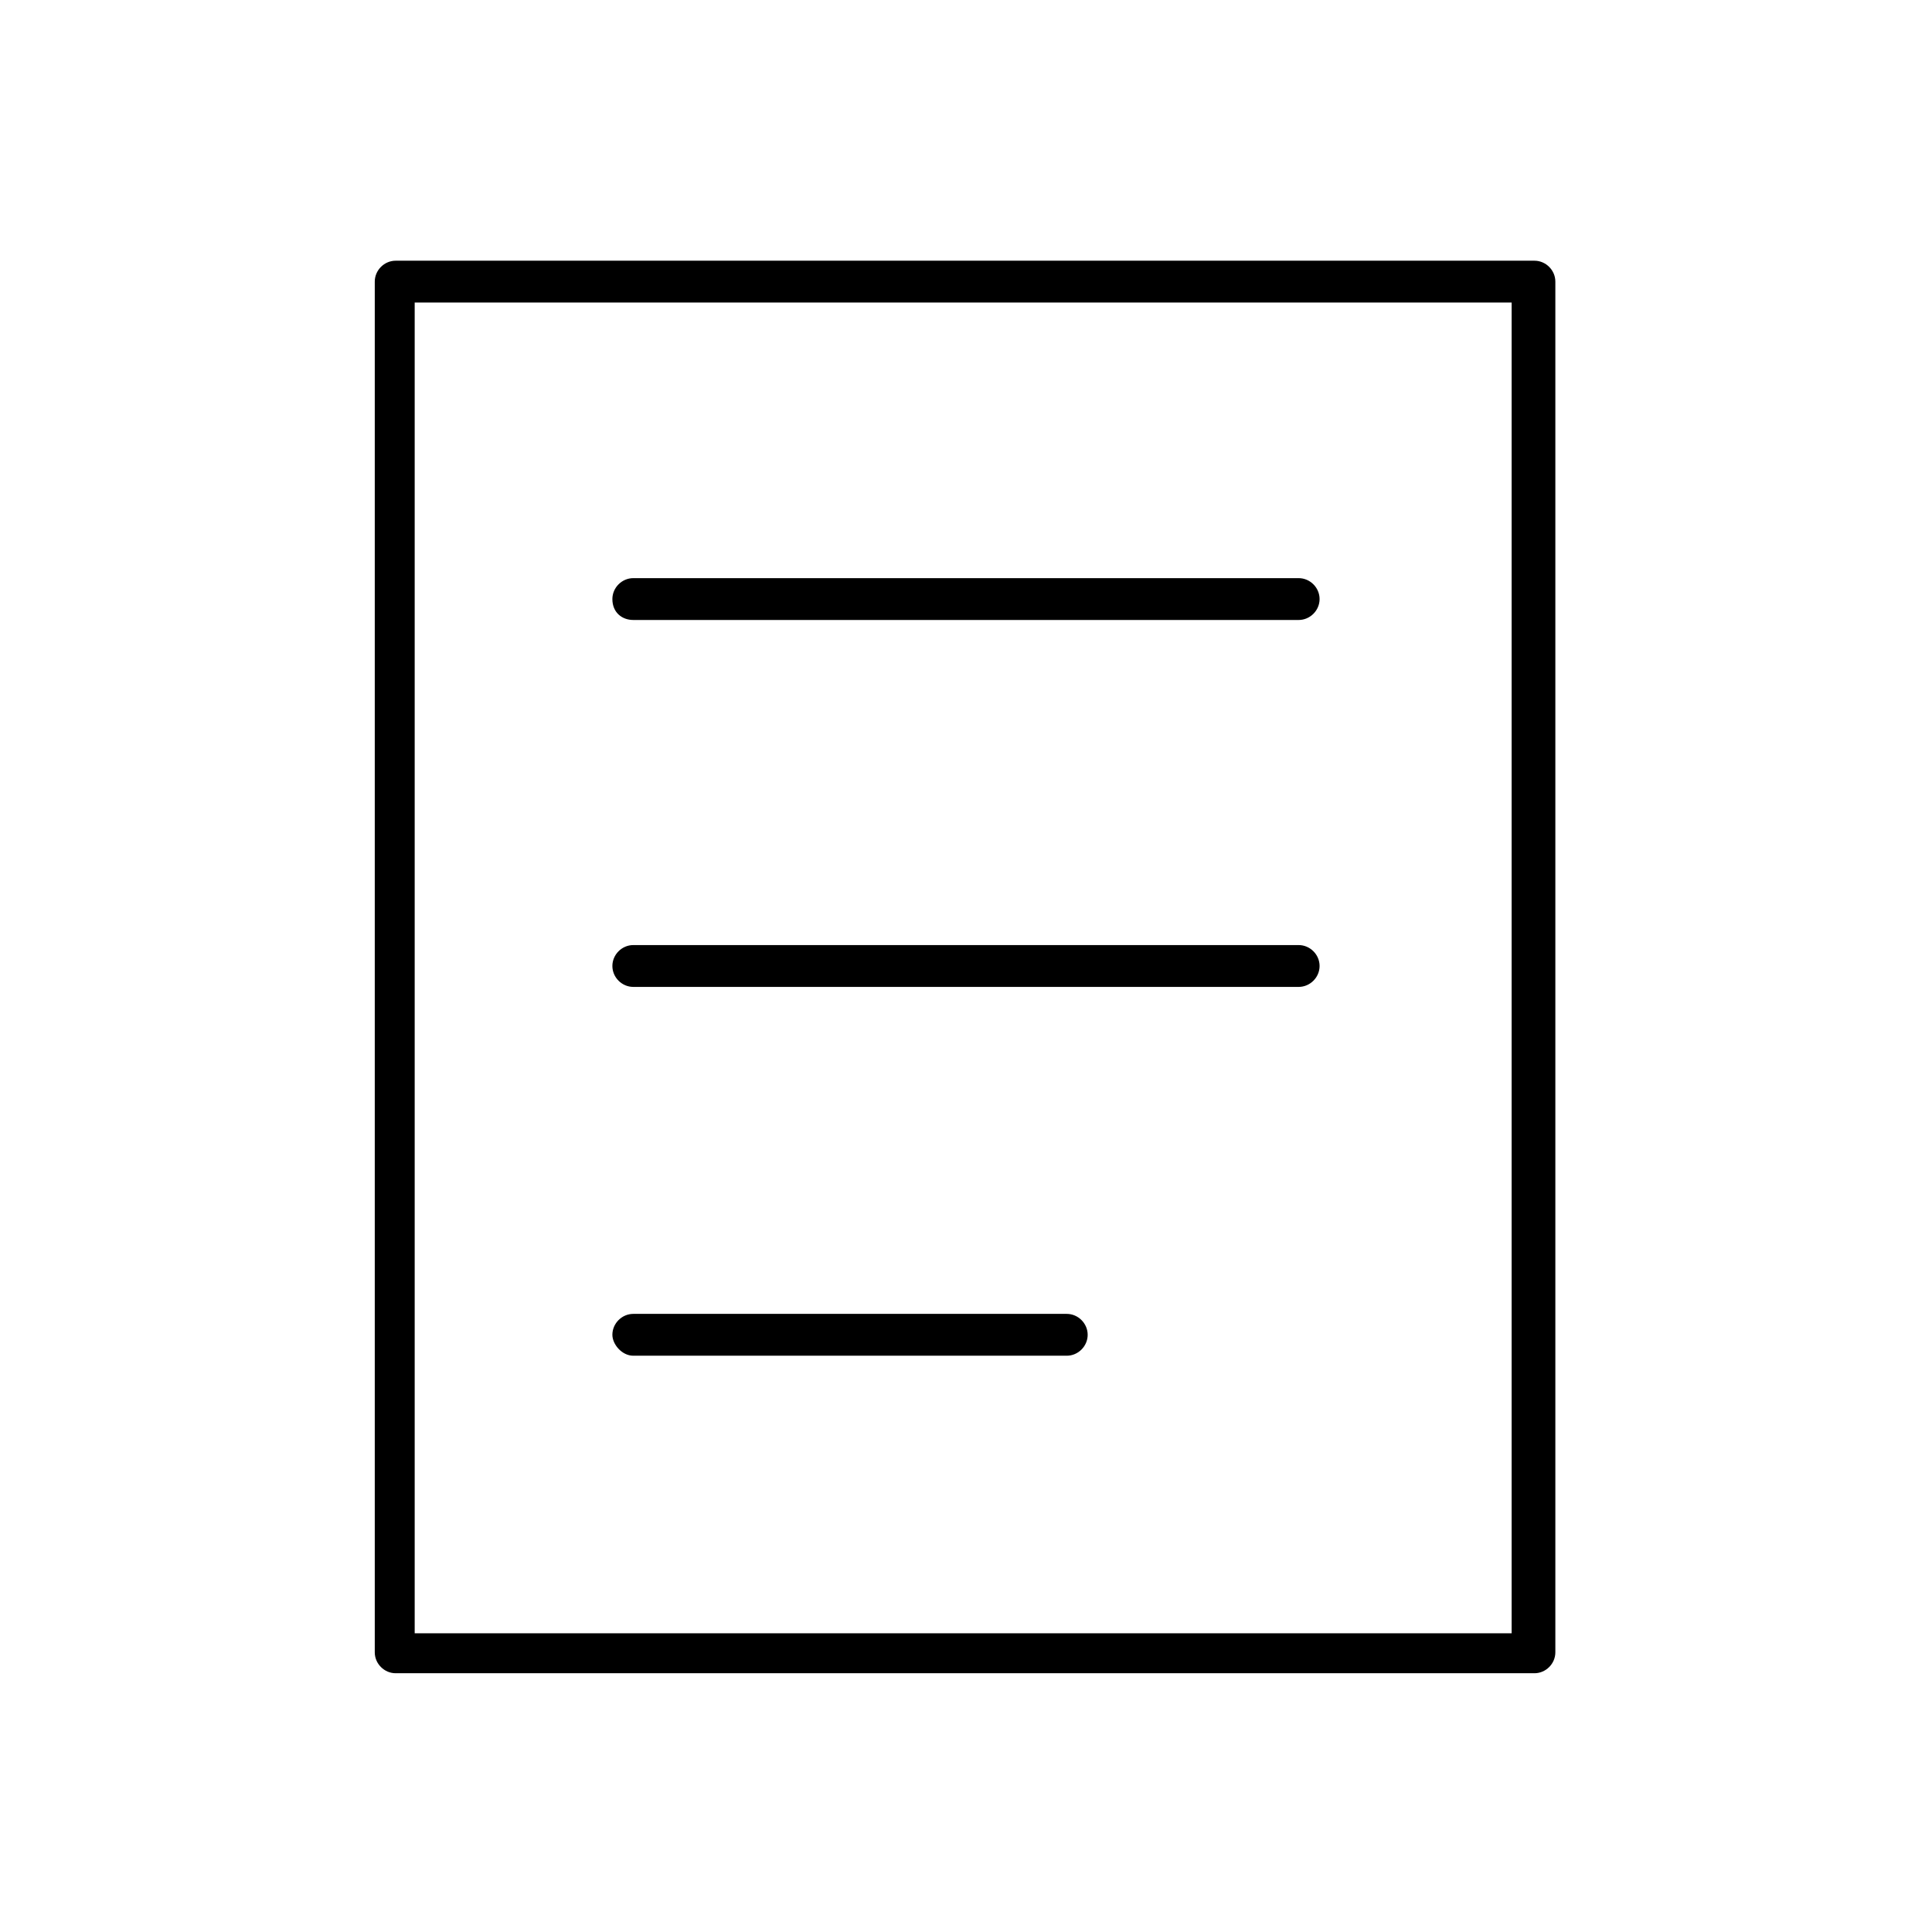 <?xml version="1.0" encoding="UTF-8"?>
<!-- Uploaded to: ICON Repo, www.svgrepo.com, Generator: ICON Repo Mixer Tools -->
<svg fill="#000000" width="800px" height="800px" version="1.1" viewBox="144 144 512 512" xmlns="http://www.w3.org/2000/svg">
 <g>
  <path d="m550.64 213.09h-301.78c-3.023 0-5.543 2.519-5.543 5.543v363.25c0 3.023 2.519 5.543 5.543 5.543h301.78c3.023 0 5.543-2.519 5.543-5.543v-363.25c0-3.023-2.519-5.543-5.543-5.543zm-5.543 363.75h-291.2v-352.67h290.7v352.67z"/>
  <path d="m311.83 308.3h176.33c3.023 0 5.543-2.519 5.543-5.543 0-3.023-2.519-5.543-5.543-5.543h-176.33c-3.023 0-5.543 2.519-5.543 5.543 0 3.527 2.519 5.543 5.543 5.543z"/>
  <path d="m311.83 405.54h176.33c3.023 0 5.543-2.519 5.543-5.543 0-3.023-2.519-5.543-5.543-5.543h-176.33c-3.023 0-5.543 2.519-5.543 5.543 0 3.023 2.519 5.543 5.543 5.543z"/>
  <path d="m311.83 503.28h114.87c3.023 0 5.543-2.519 5.543-5.543 0-3.023-2.519-5.543-5.543-5.543h-114.87c-3.023 0-5.543 2.519-5.543 5.543 0 2.519 2.519 5.543 5.543 5.543z"/>
 </g>
</svg>